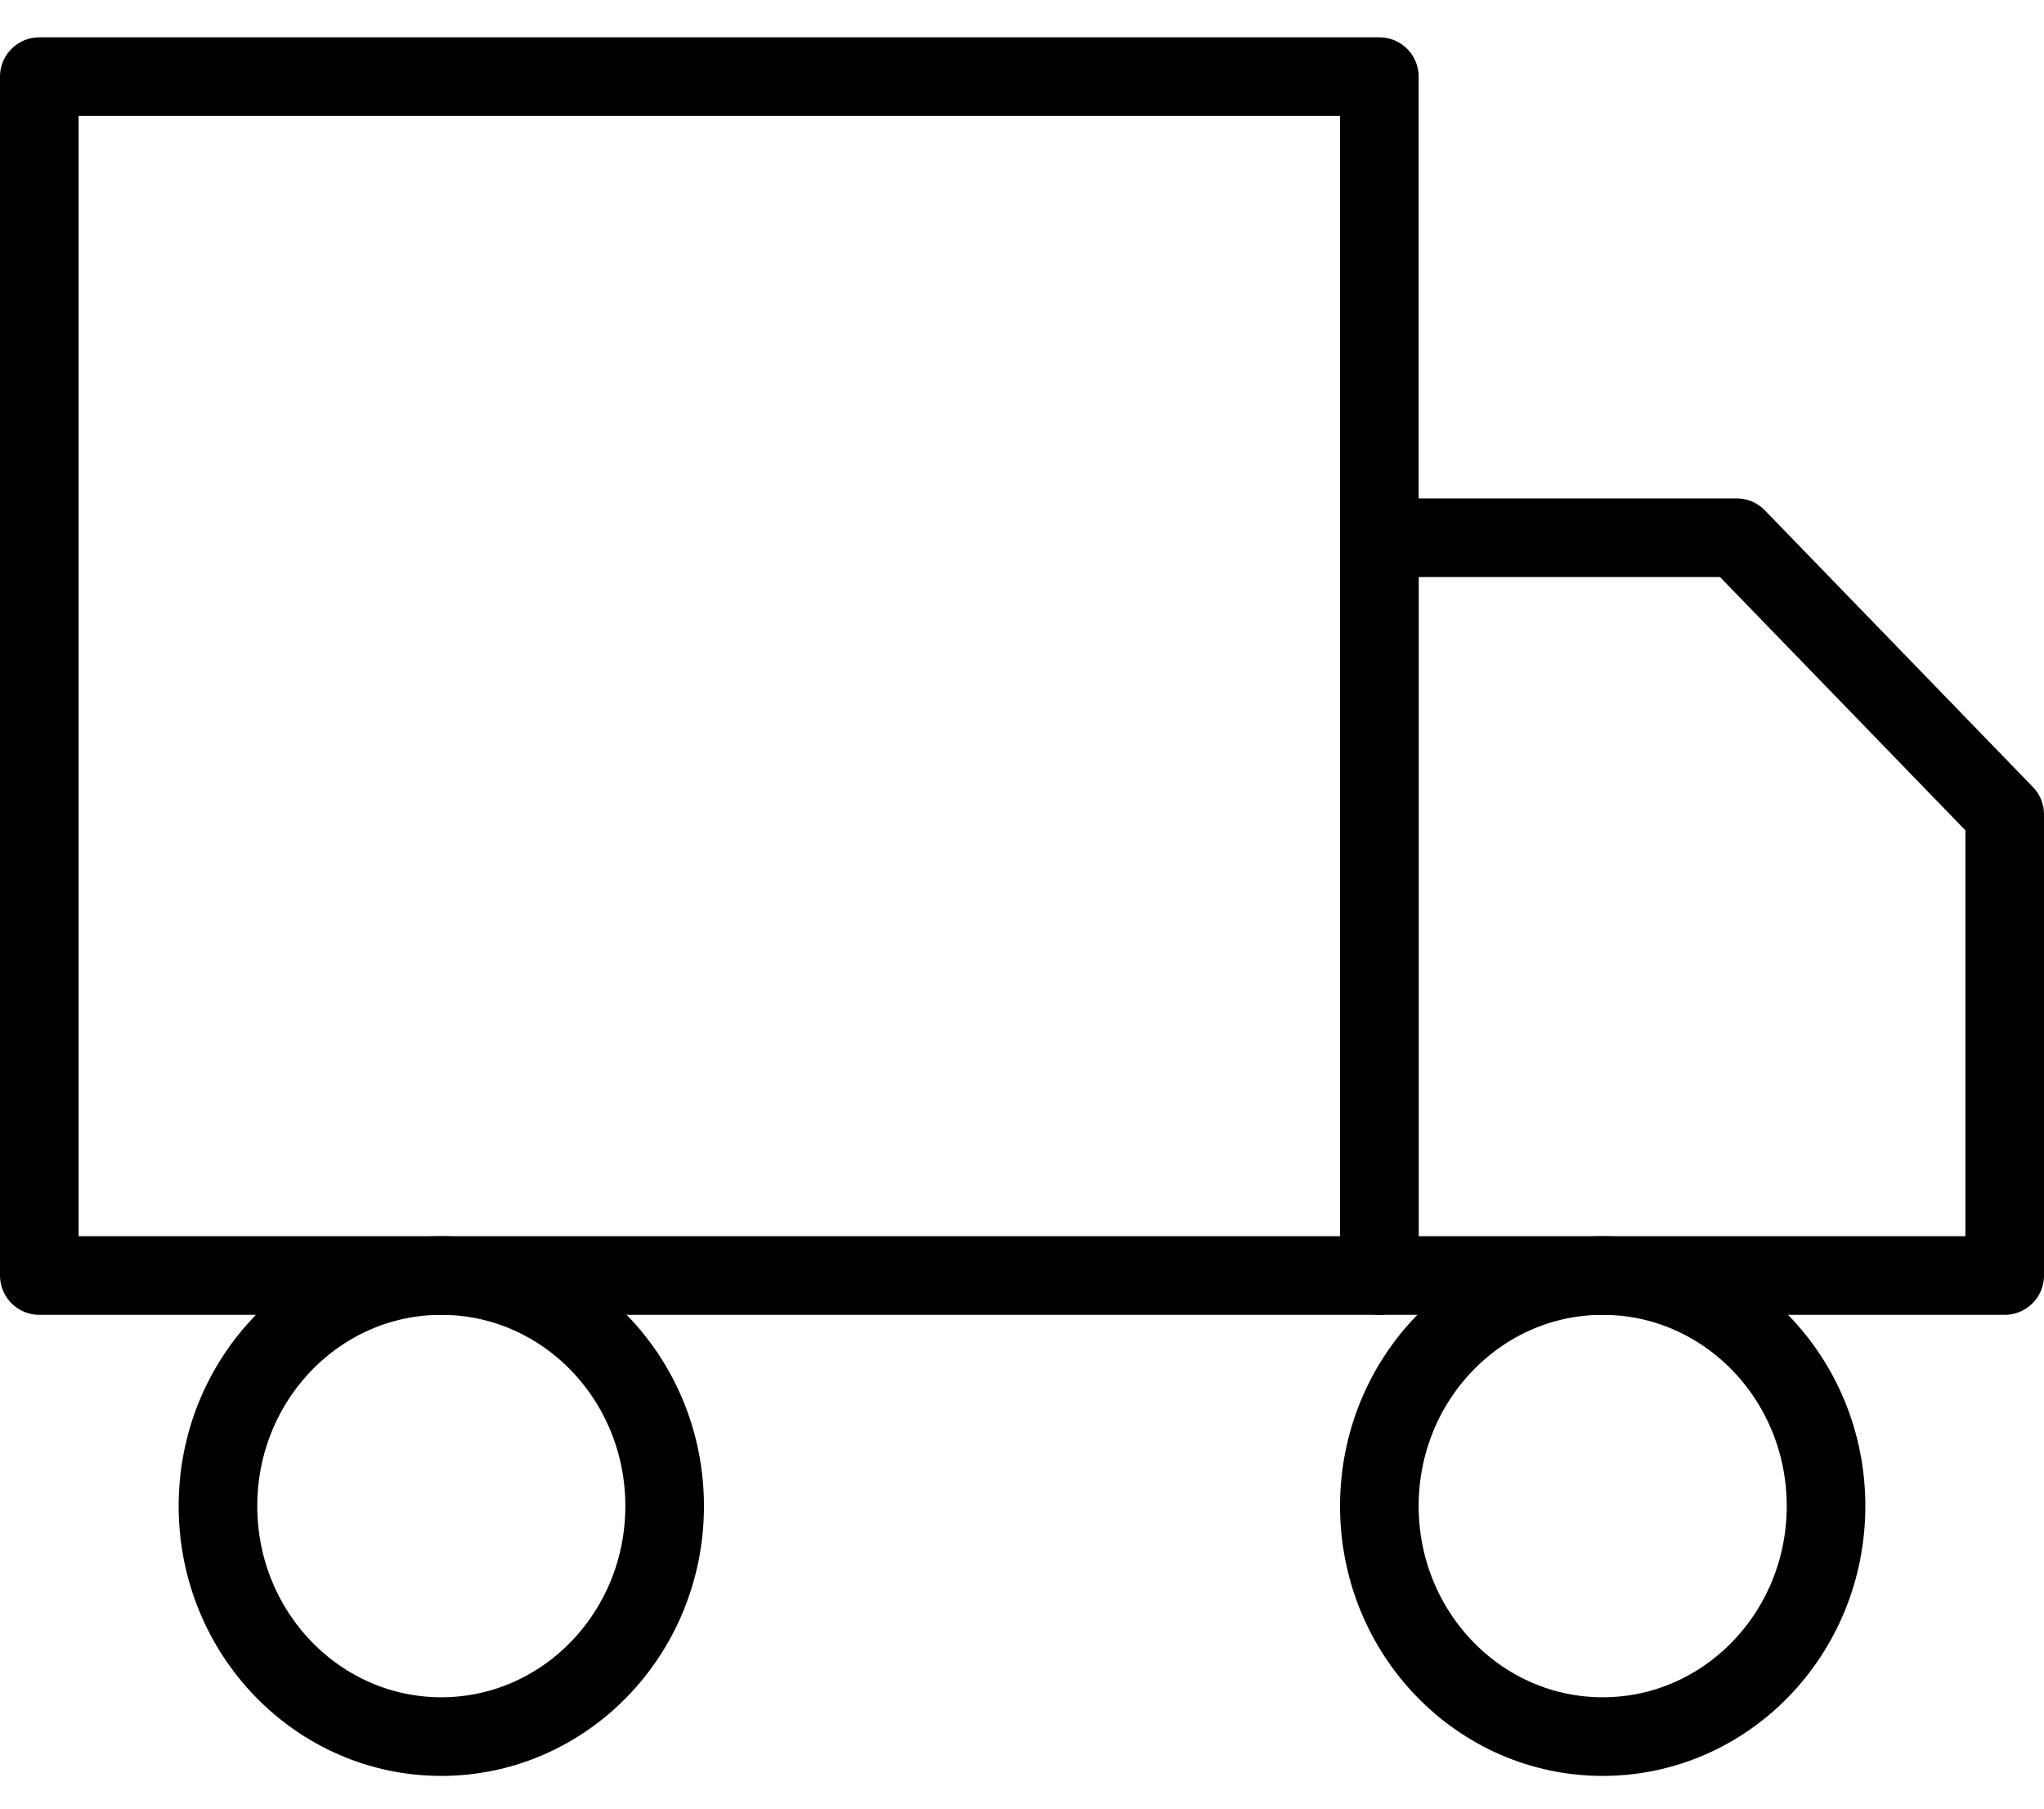 <svg width="52" height="46" viewBox="0 0 52 46" fill="none" xmlns="http://www.w3.org/2000/svg">
<path d="M35.091 1.949H1V32.441H35.091V1.949Z" stroke="black" stroke-width="2" stroke-linecap="round" stroke-linejoin="round"/>
<path d="M35.091 13.677H44.182L51 20.713V32.441H35.091V13.677Z" stroke="black" stroke-width="2" stroke-linecap="round" stroke-linejoin="round"/>
<path d="M11.227 44.168C14.365 44.168 16.909 41.543 16.909 38.305C16.909 35.066 14.365 32.441 11.227 32.441C8.089 32.441 5.545 35.066 5.545 38.305C5.545 41.543 8.089 44.168 11.227 44.168Z" stroke="black" stroke-width="2" stroke-linecap="round" stroke-linejoin="round"/>
<path d="M40.773 44.168C43.911 44.168 46.455 41.543 46.455 38.305C46.455 35.066 43.911 32.441 40.773 32.441C37.635 32.441 35.091 35.066 35.091 38.305C35.091 41.543 37.635 44.168 40.773 44.168Z" stroke="black" stroke-width="2" stroke-linecap="round" stroke-linejoin="round"/>
</svg>
